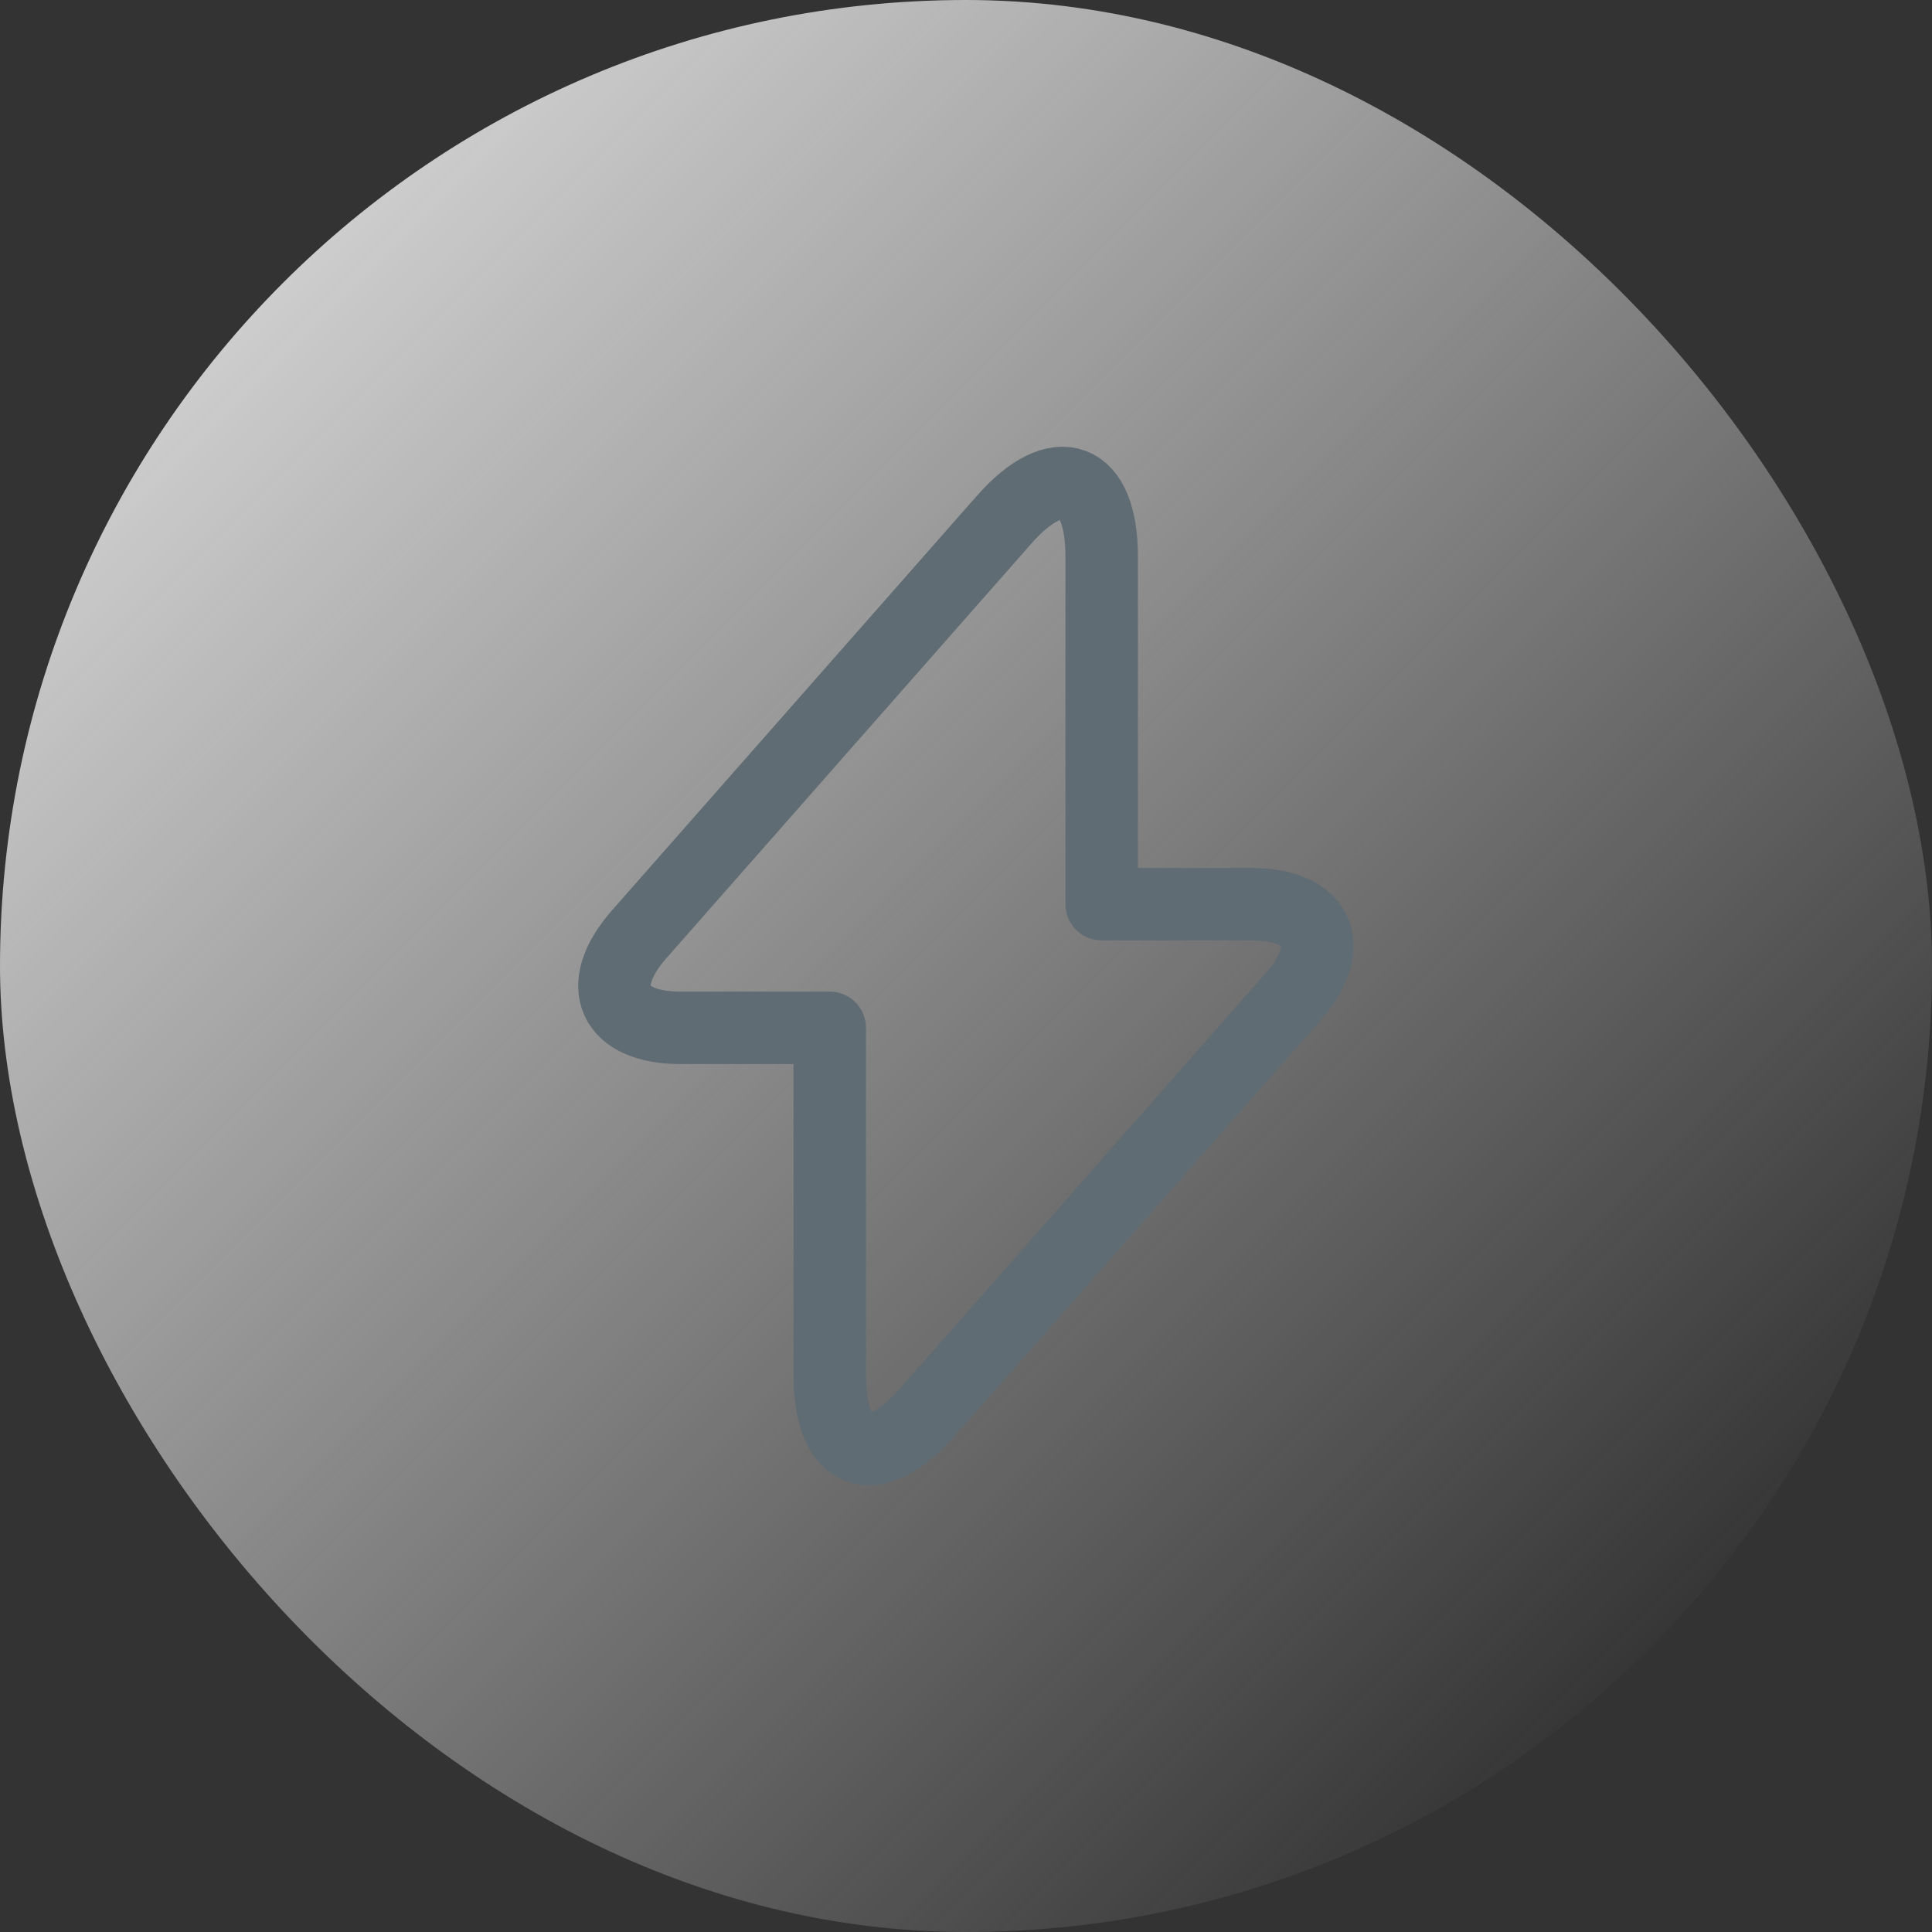 <svg width="80" height="80" viewBox="0 0 80 80" fill="none" xmlns="http://www.w3.org/2000/svg">
<rect x="0" y="0" width="80" height="80" fill="#333333" stroke="none"/>
<rect width="80" height="80" rx="40" fill="url(#paint0_linear_1132_56241)"/>
<path d="M28.178 42.56H34.358V56.96C34.358 60.32 36.178 61 38.398 58.48L53.538 41.28C55.398 39.18 54.618 37.44 51.798 37.44H45.618V23.04C45.618 19.68 43.798 19 41.578 21.52L26.438 38.72C24.598 40.84 25.378 42.56 28.178 42.56Z" stroke="#606C73" stroke-width="3" stroke-miterlimit="10" stroke-linecap="round" stroke-linejoin="round"/>
<defs>
<linearGradient id="paint0_linear_1132_56241" x1="0" y1="0" x2="80" y2="80" gradientUnits="userSpaceOnUse">
<stop offset="0" stop-color="#ECECEC"/>
<stop offset="0.869" stop-color="#ECECEC" stop-opacity="0"/>
</linearGradient>
</defs>
</svg>
